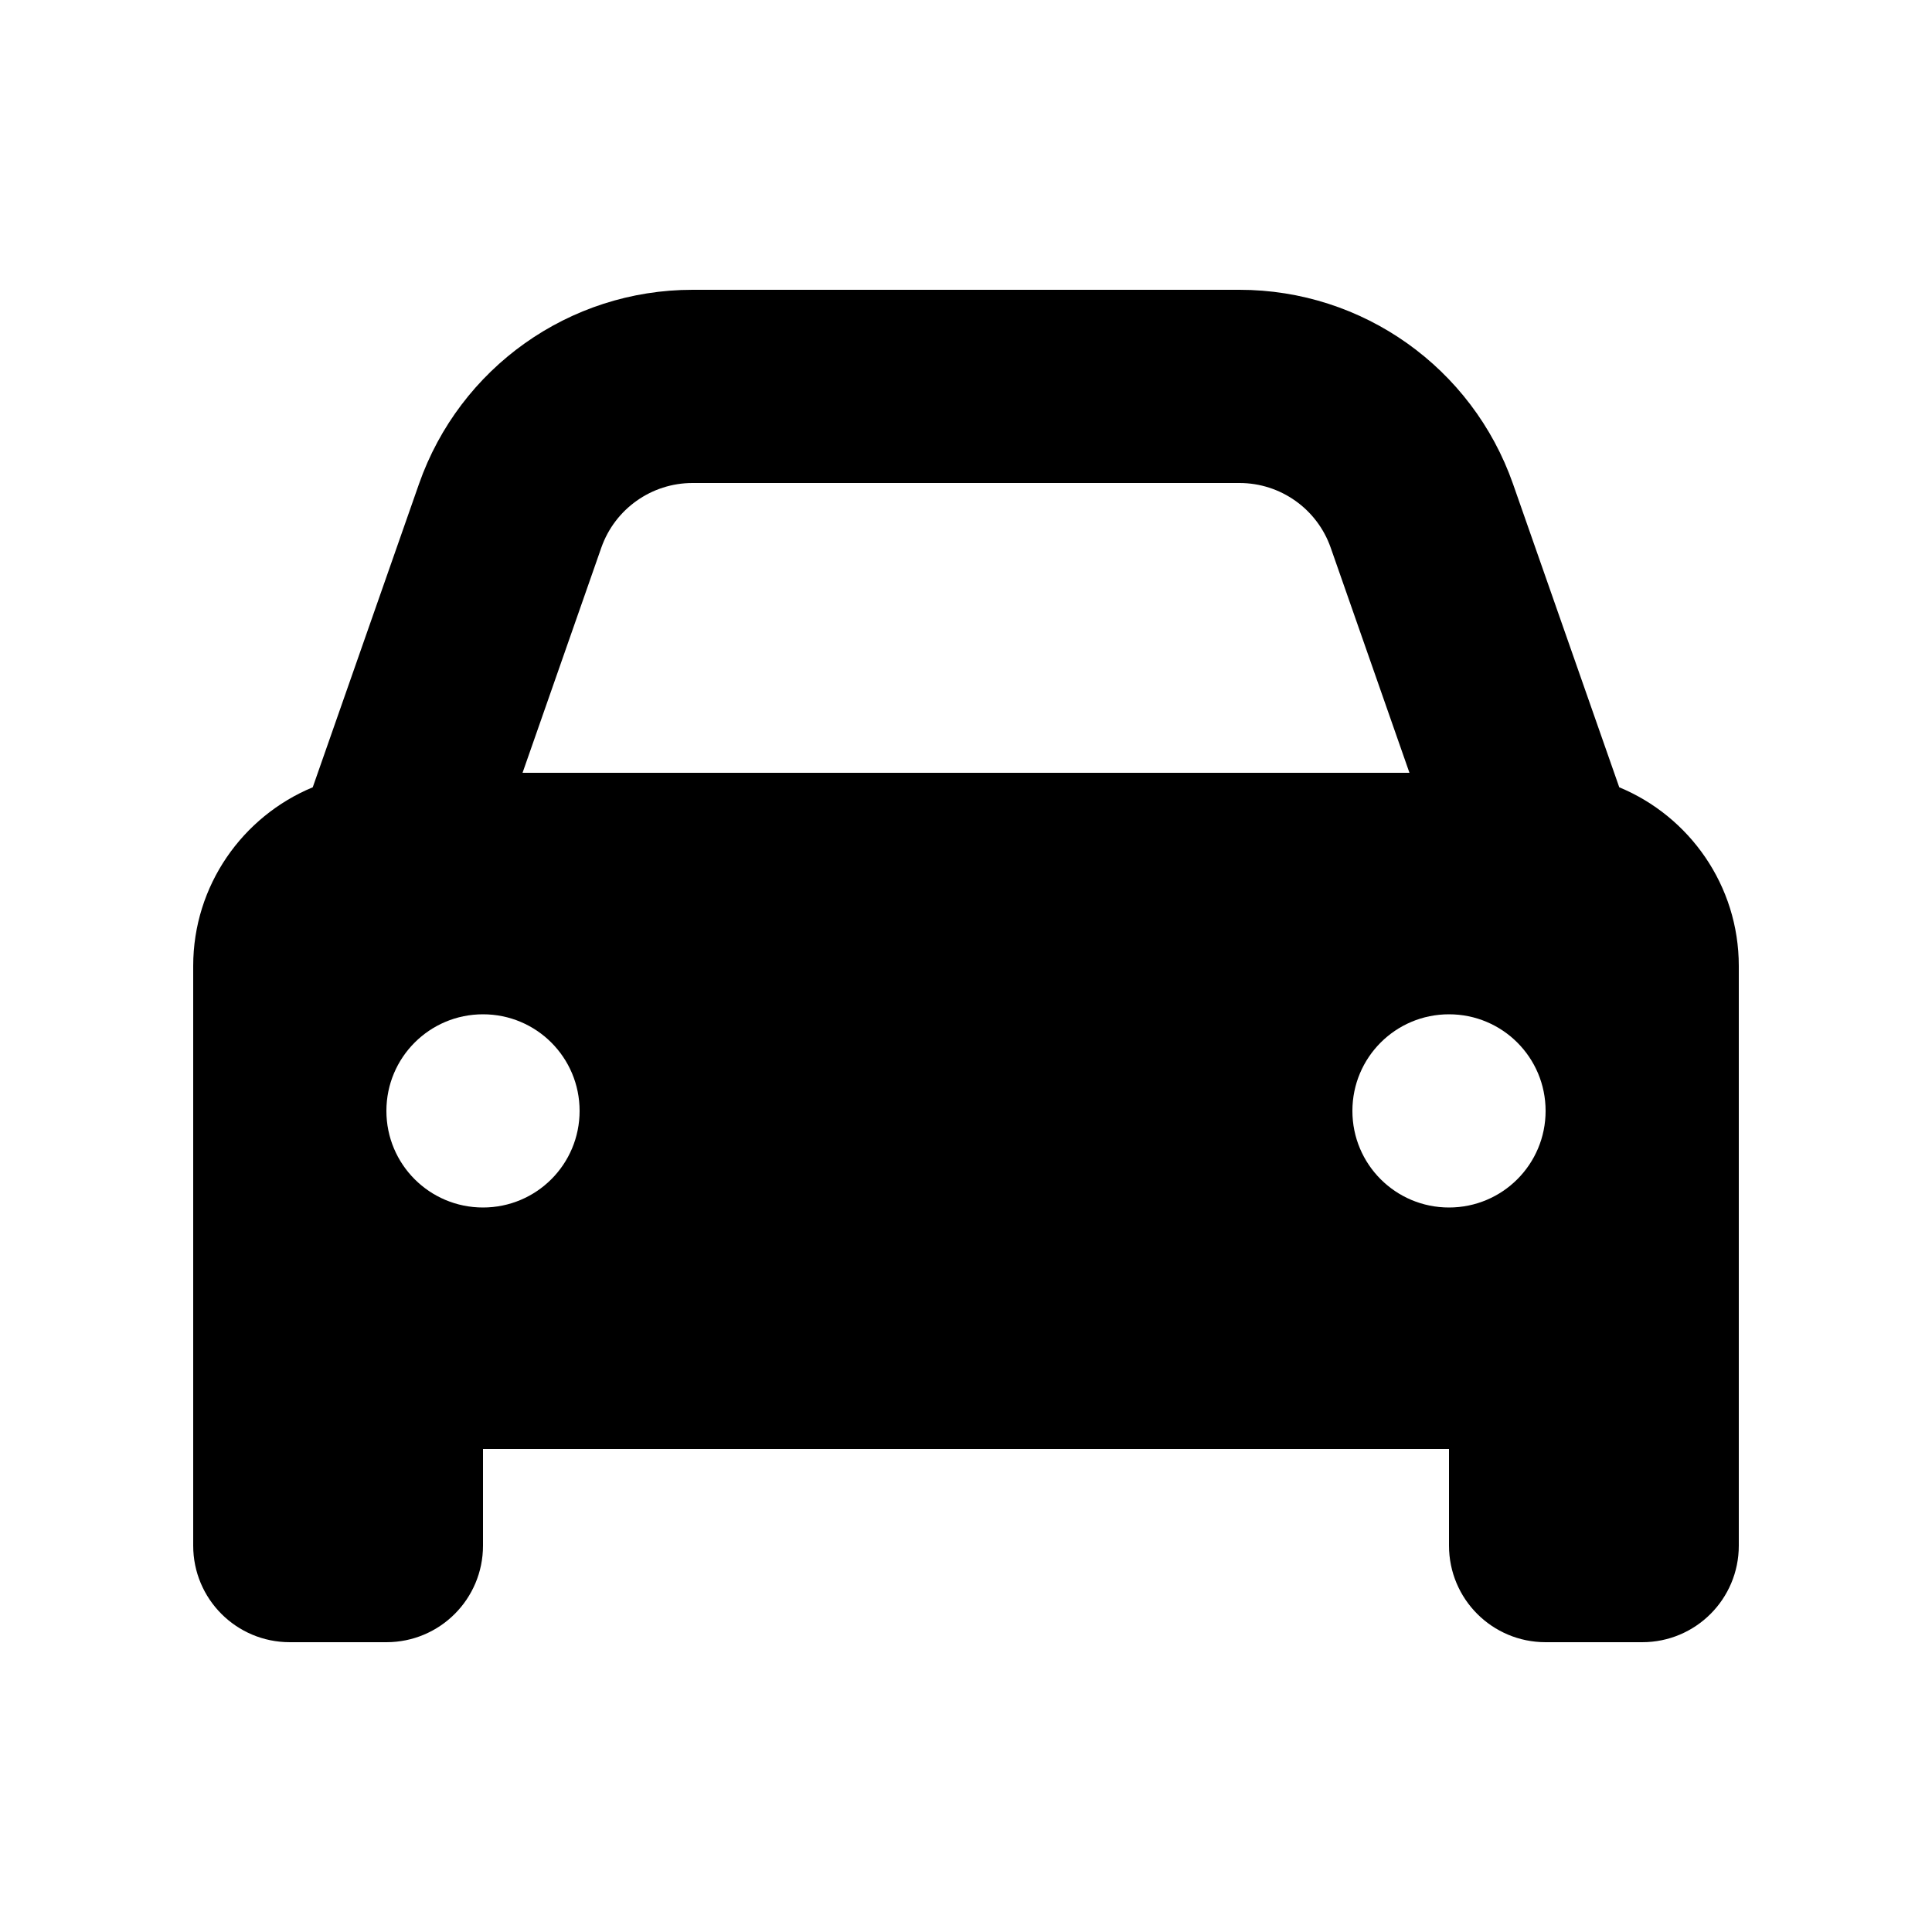 <?xml version="1.0" encoding="UTF-8"?>
<svg xmlns="http://www.w3.org/2000/svg" viewBox="0 0 640 640">
  <path d="M199.2 181.4L173.1 256L466.9 256L440.8 181.4C436.3 168.6 424.2 160 410.6 160L229.4 160C215.8 160 203.7 168.6 199.2 181.4zM103.6 260.8L138.8 160.3C152.3 121.8 188.6 96 229.4 96L410.6 96C451.4 96 487.7 121.8 501.2 160.3L536.4 260.8C559.6 270.4 576 293.3 576 320L576 512C576 529.7 561.7 544 544 544L512 544C494.3 544 480 529.7 480 512L480 480L160 480L160 512C160 529.7 145.7 544 128 544L96 544C78.3 544 64 529.7 64 512L64 320C64 293.3 80.4 270.4 103.6 260.8zM192 368C192 350.3 177.7 336 160 336C142.3 336 128 350.3 128 368C128 385.7 142.3 400 160 400C177.7 400 192 385.7 192 368zM480 400C497.7 400 512 385.7 512 368C512 350.3 497.7 336 480 336C462.3 336 448 350.3 448 368C448 385.7 462.3 400 480 400z"></path>
</svg>
